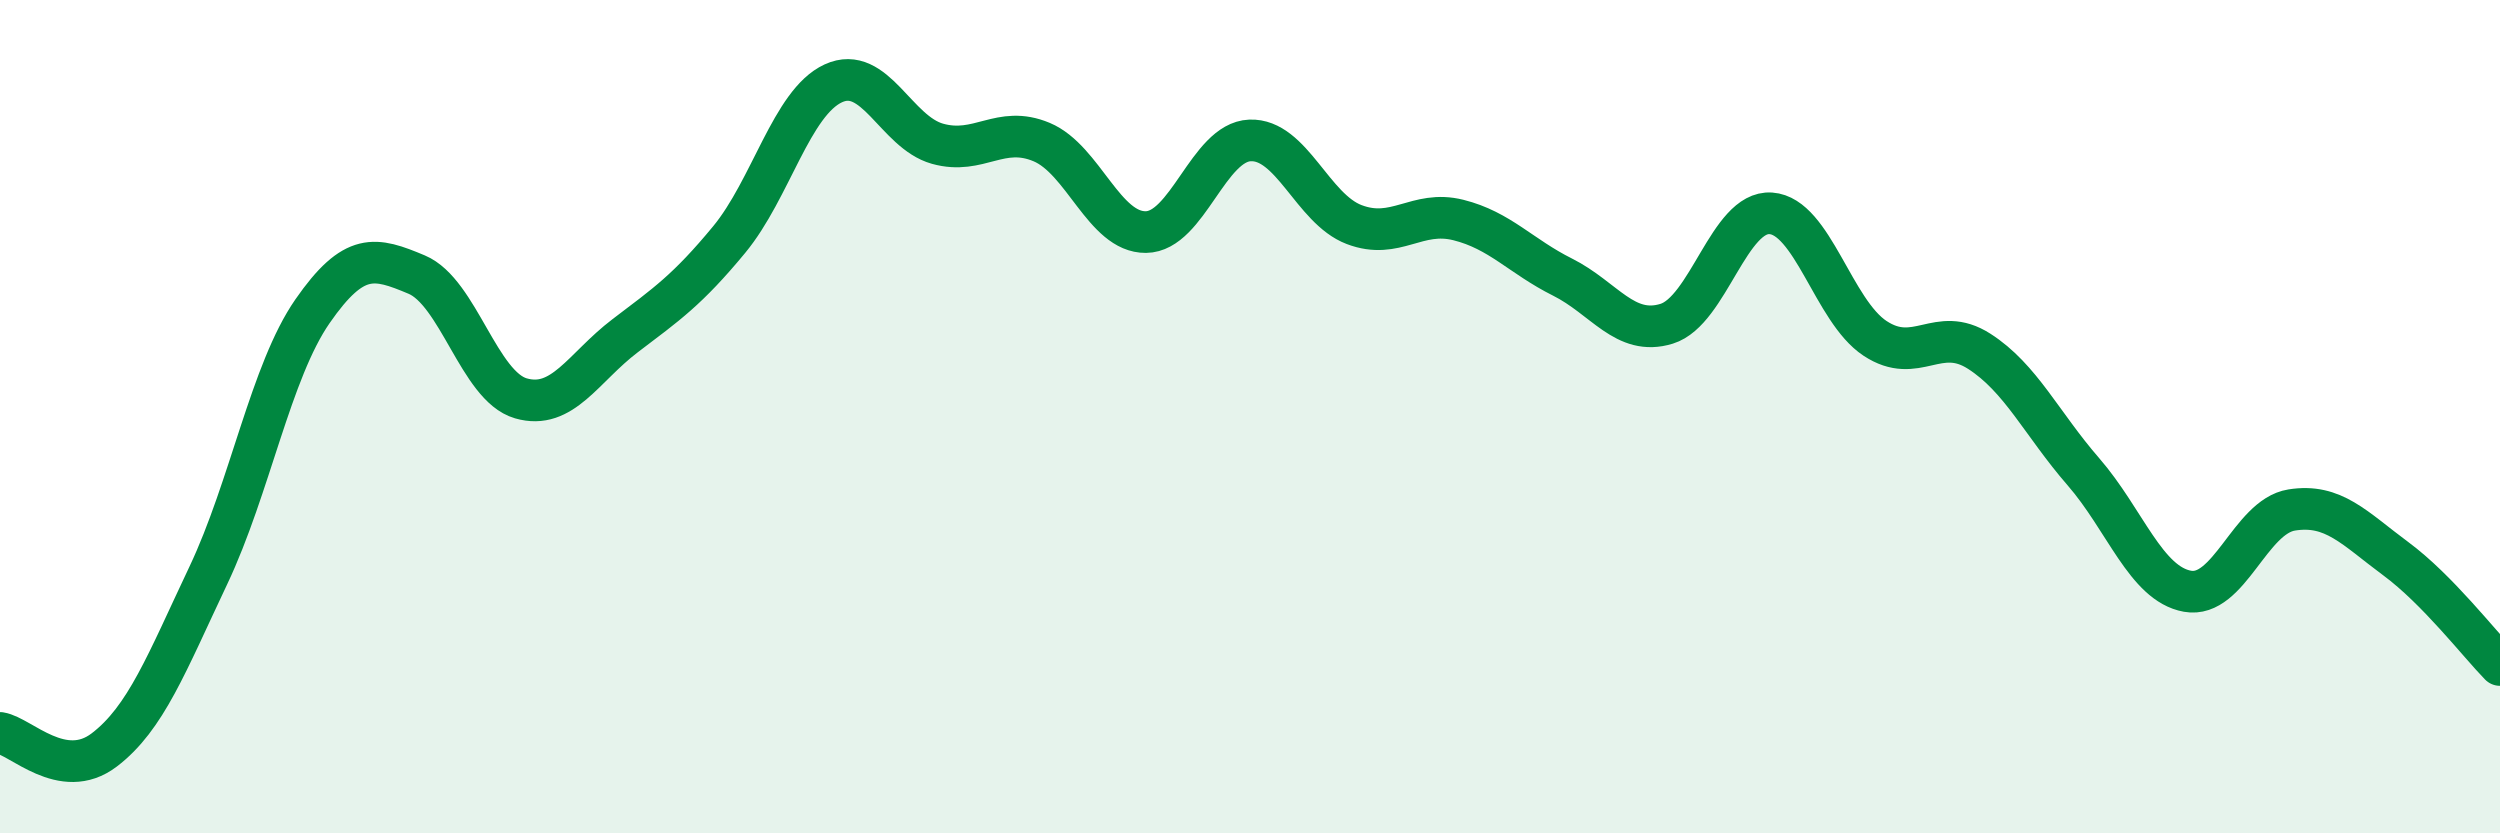 
    <svg width="60" height="20" viewBox="0 0 60 20" xmlns="http://www.w3.org/2000/svg">
      <path
        d="M 0,17.59 C 0.5,17.67 1.5,18.76 2.5,18 C 3.5,17.24 4,15.92 5,13.81 C 6,11.7 6.5,8.91 7.5,7.47 C 8.5,6.03 9,6.17 10,6.59 C 11,7.01 11.5,9.27 12.5,9.56 C 13.5,9.85 14,8.82 15,8.06 C 16,7.3 16.5,6.96 17.5,5.75 C 18.5,4.54 19,2.46 20,2 C 21,1.54 21.5,3.17 22.5,3.45 C 23.5,3.73 24,2.99 25,3.41 C 26,3.83 26.5,5.58 27.5,5.57 C 28.5,5.56 29,3.41 30,3.37 C 31,3.33 31.5,5.01 32.5,5.39 C 33.5,5.77 34,5.03 35,5.28 C 36,5.53 36.5,6.15 37.5,6.65 C 38.5,7.15 39,8.08 40,7.77 C 41,7.46 41.5,5.05 42.5,5.12 C 43.5,5.19 44,7.46 45,8.12 C 46,8.78 46.5,7.79 47.5,8.43 C 48.5,9.07 49,10.17 50,11.32 C 51,12.47 51.5,14.01 52.5,14.19 C 53.5,14.37 54,12.4 55,12.24 C 56,12.08 56.5,12.67 57.5,13.41 C 58.5,14.15 59.5,15.45 60,15.96L60 20L0 20Z"
        fill="#008740"
        opacity="0.1"
        stroke-linecap="round"
        stroke-linejoin="round"
      />
      <path
        d="M 0,17.59 C 0.5,17.67 1.5,18.76 2.5,18 C 3.5,17.24 4,15.92 5,13.81 C 6,11.7 6.5,8.91 7.5,7.47 C 8.5,6.03 9,6.17 10,6.59 C 11,7.01 11.5,9.27 12.5,9.56 C 13.5,9.85 14,8.82 15,8.06 C 16,7.3 16.5,6.96 17.5,5.75 C 18.5,4.54 19,2.46 20,2 C 21,1.54 21.5,3.17 22.5,3.45 C 23.5,3.73 24,2.99 25,3.41 C 26,3.83 26.5,5.58 27.5,5.57 C 28.5,5.56 29,3.41 30,3.37 C 31,3.33 31.5,5.01 32.5,5.39 C 33.5,5.77 34,5.03 35,5.28 C 36,5.53 36.5,6.15 37.5,6.65 C 38.5,7.15 39,8.08 40,7.77 C 41,7.46 41.5,5.05 42.5,5.12 C 43.5,5.19 44,7.46 45,8.12 C 46,8.78 46.5,7.79 47.5,8.43 C 48.5,9.07 49,10.17 50,11.32 C 51,12.47 51.5,14.01 52.5,14.19 C 53.5,14.37 54,12.4 55,12.24 C 56,12.08 56.5,12.67 57.5,13.41 C 58.5,14.15 59.5,15.45 60,15.96"
        stroke="#008740"
        stroke-width="1"
        fill="none"
        stroke-linecap="round"
        stroke-linejoin="round"
      />
    </svg>
  